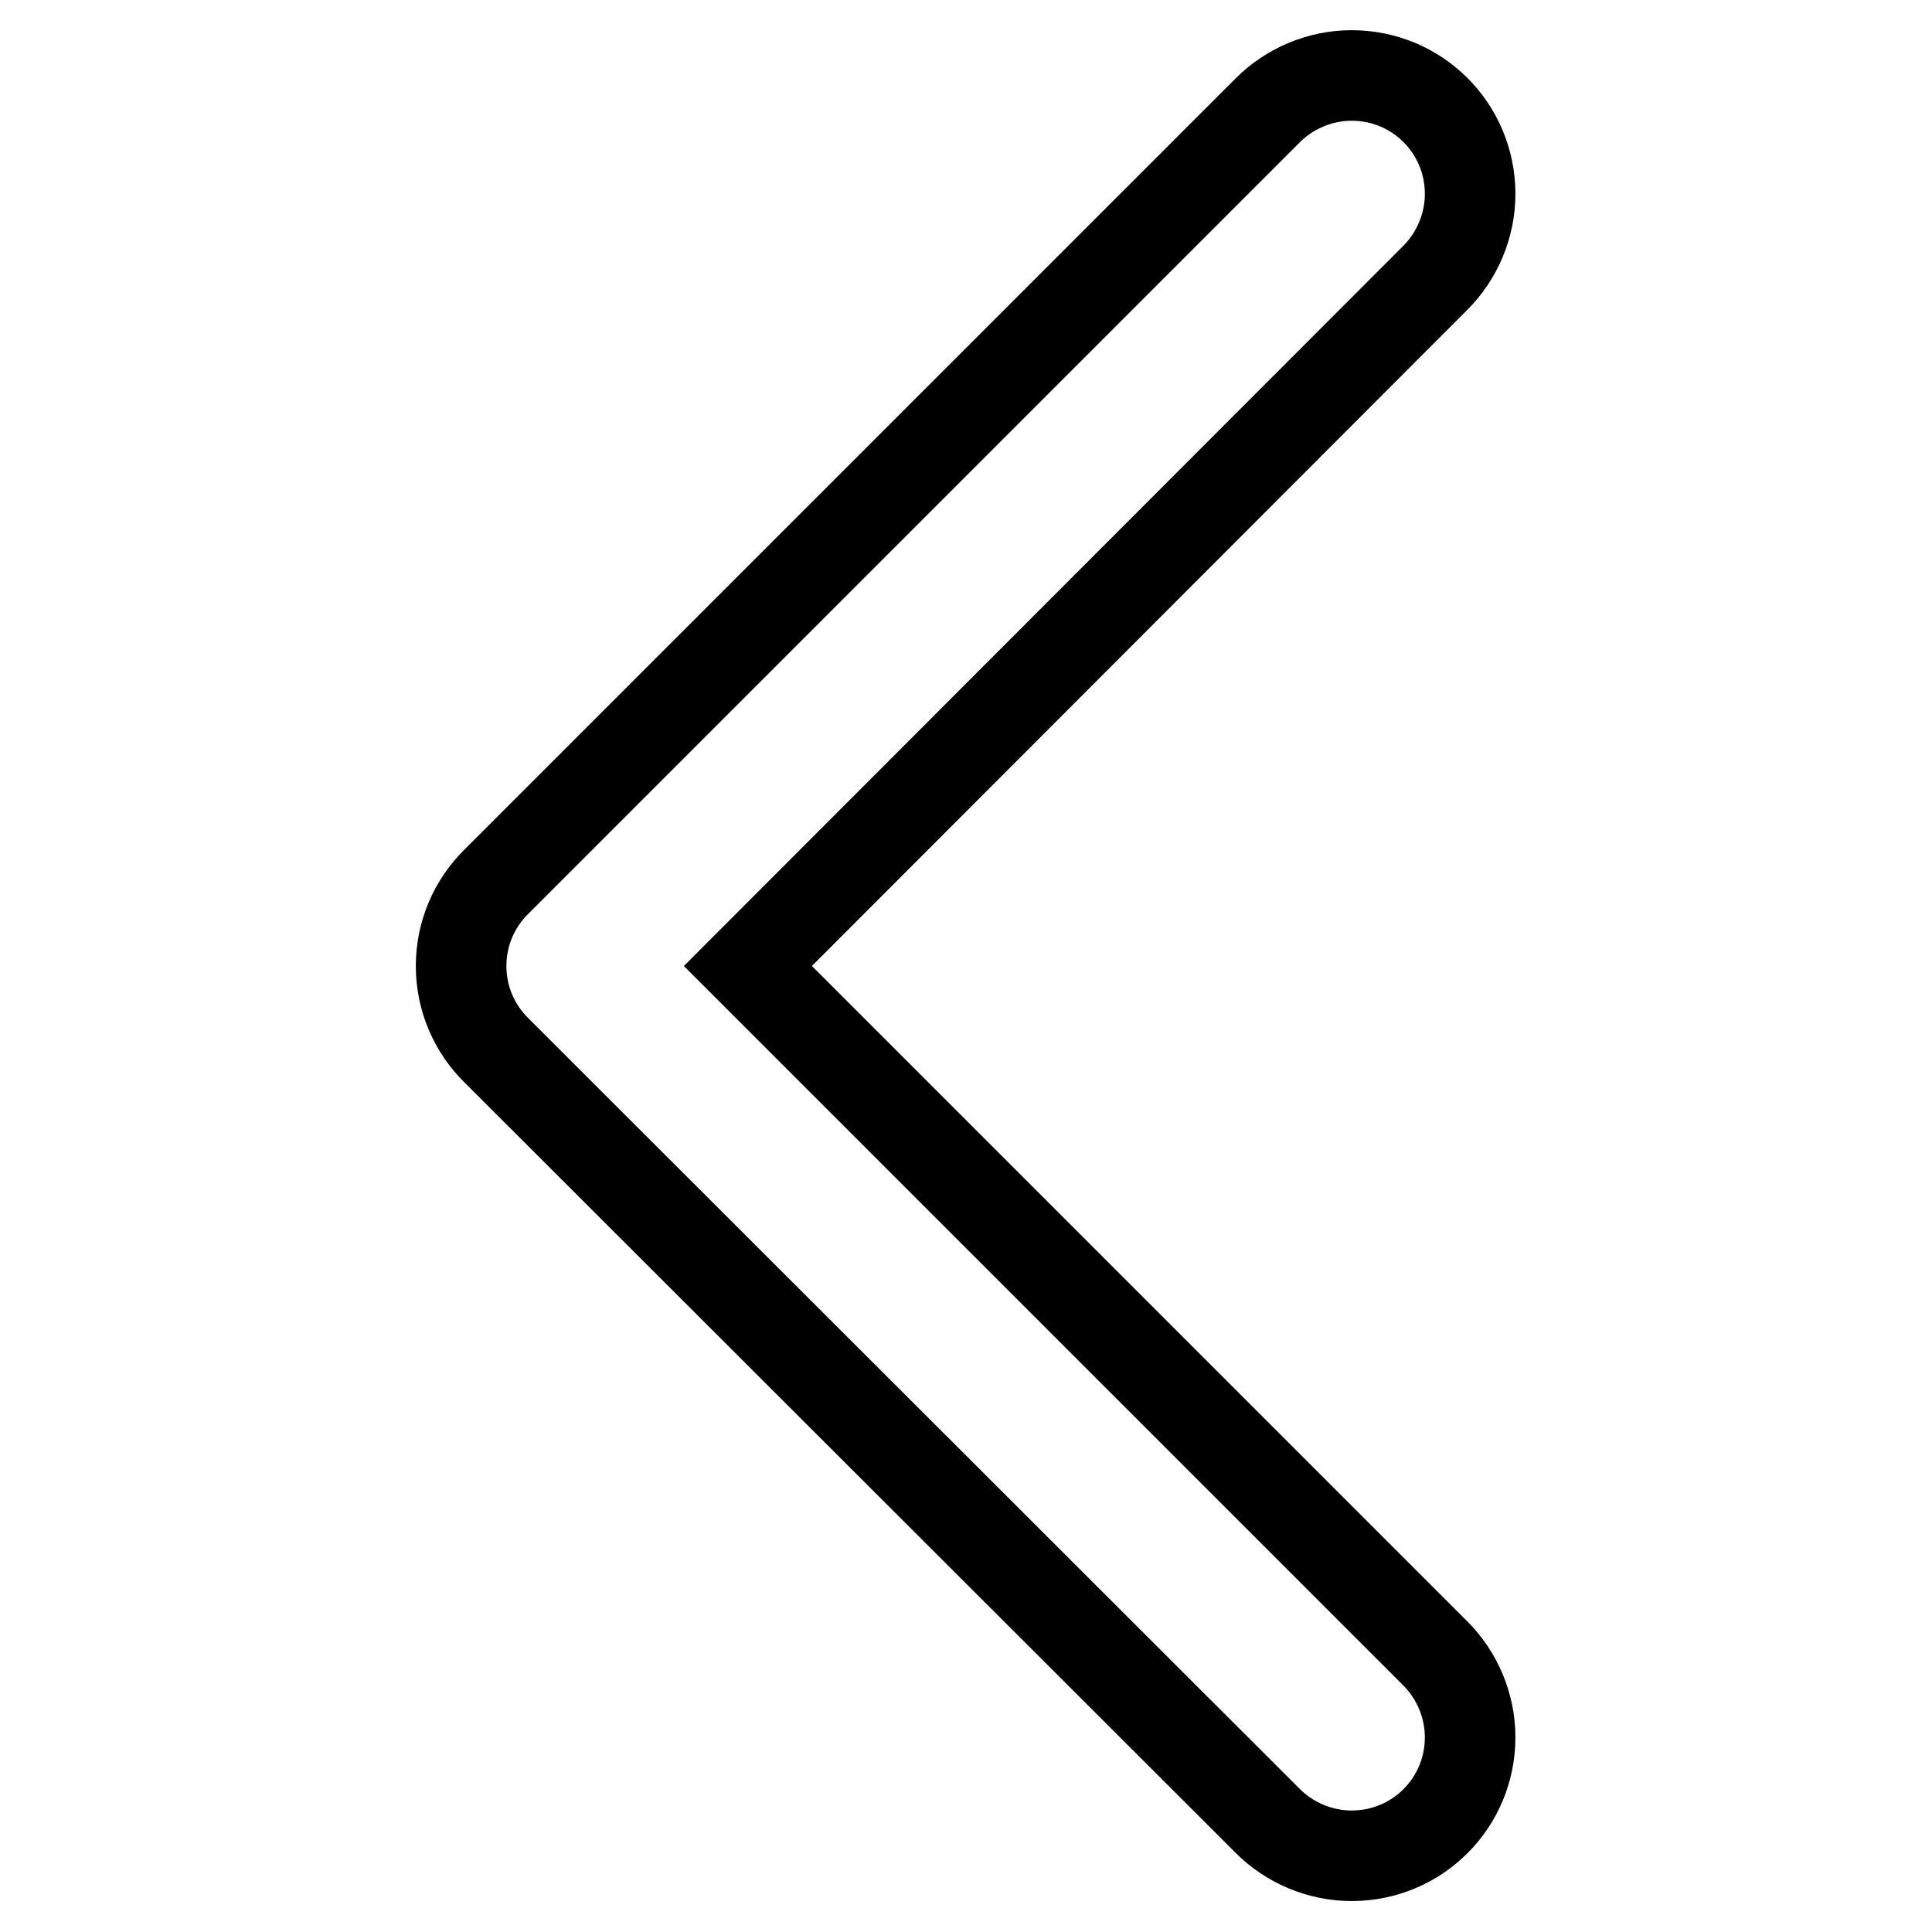 <?xml version="1.0" encoding="utf-8"?>
<!-- Svg Vector Icons : http://www.onlinewebfonts.com/icon -->
<!DOCTYPE svg PUBLIC "-//W3C//DTD SVG 1.1//EN" "http://www.w3.org/Graphics/SVG/1.1/DTD/svg11.dtd">
<svg version="1.1" xmlns="http://www.w3.org/2000/svg" xmlns:xlink="http://www.w3.org/1999/xlink" x="0px" y="0px" viewBox="0 0 256 256" enable-background="new 0 0 256 256" xml:space="preserve">
<g> <path stroke-width="12" fill-opacity="0" stroke="#000000"  d="M61.1,128C61.1,128,61.1,128,61.1,128c0-4.4,1.8-8.3,4.6-11.1L168,14.6c2.8-2.8,6.8-4.6,11.1-4.6 c8.7,0,15.7,7,15.7,15.7c0,4.3-1.8,8.3-4.6,11.1L99.1,128l91.1,91.1c2.8,2.8,4.6,6.8,4.6,11.1c0,8.7-7,15.7-15.7,15.7 c-4.3,0-8.3-1.8-11.1-4.6L65.7,139.1C62.9,136.3,61.1,132.4,61.1,128C61.1,128,61.1,128,61.1,128L61.1,128z"/></g>
</svg>
